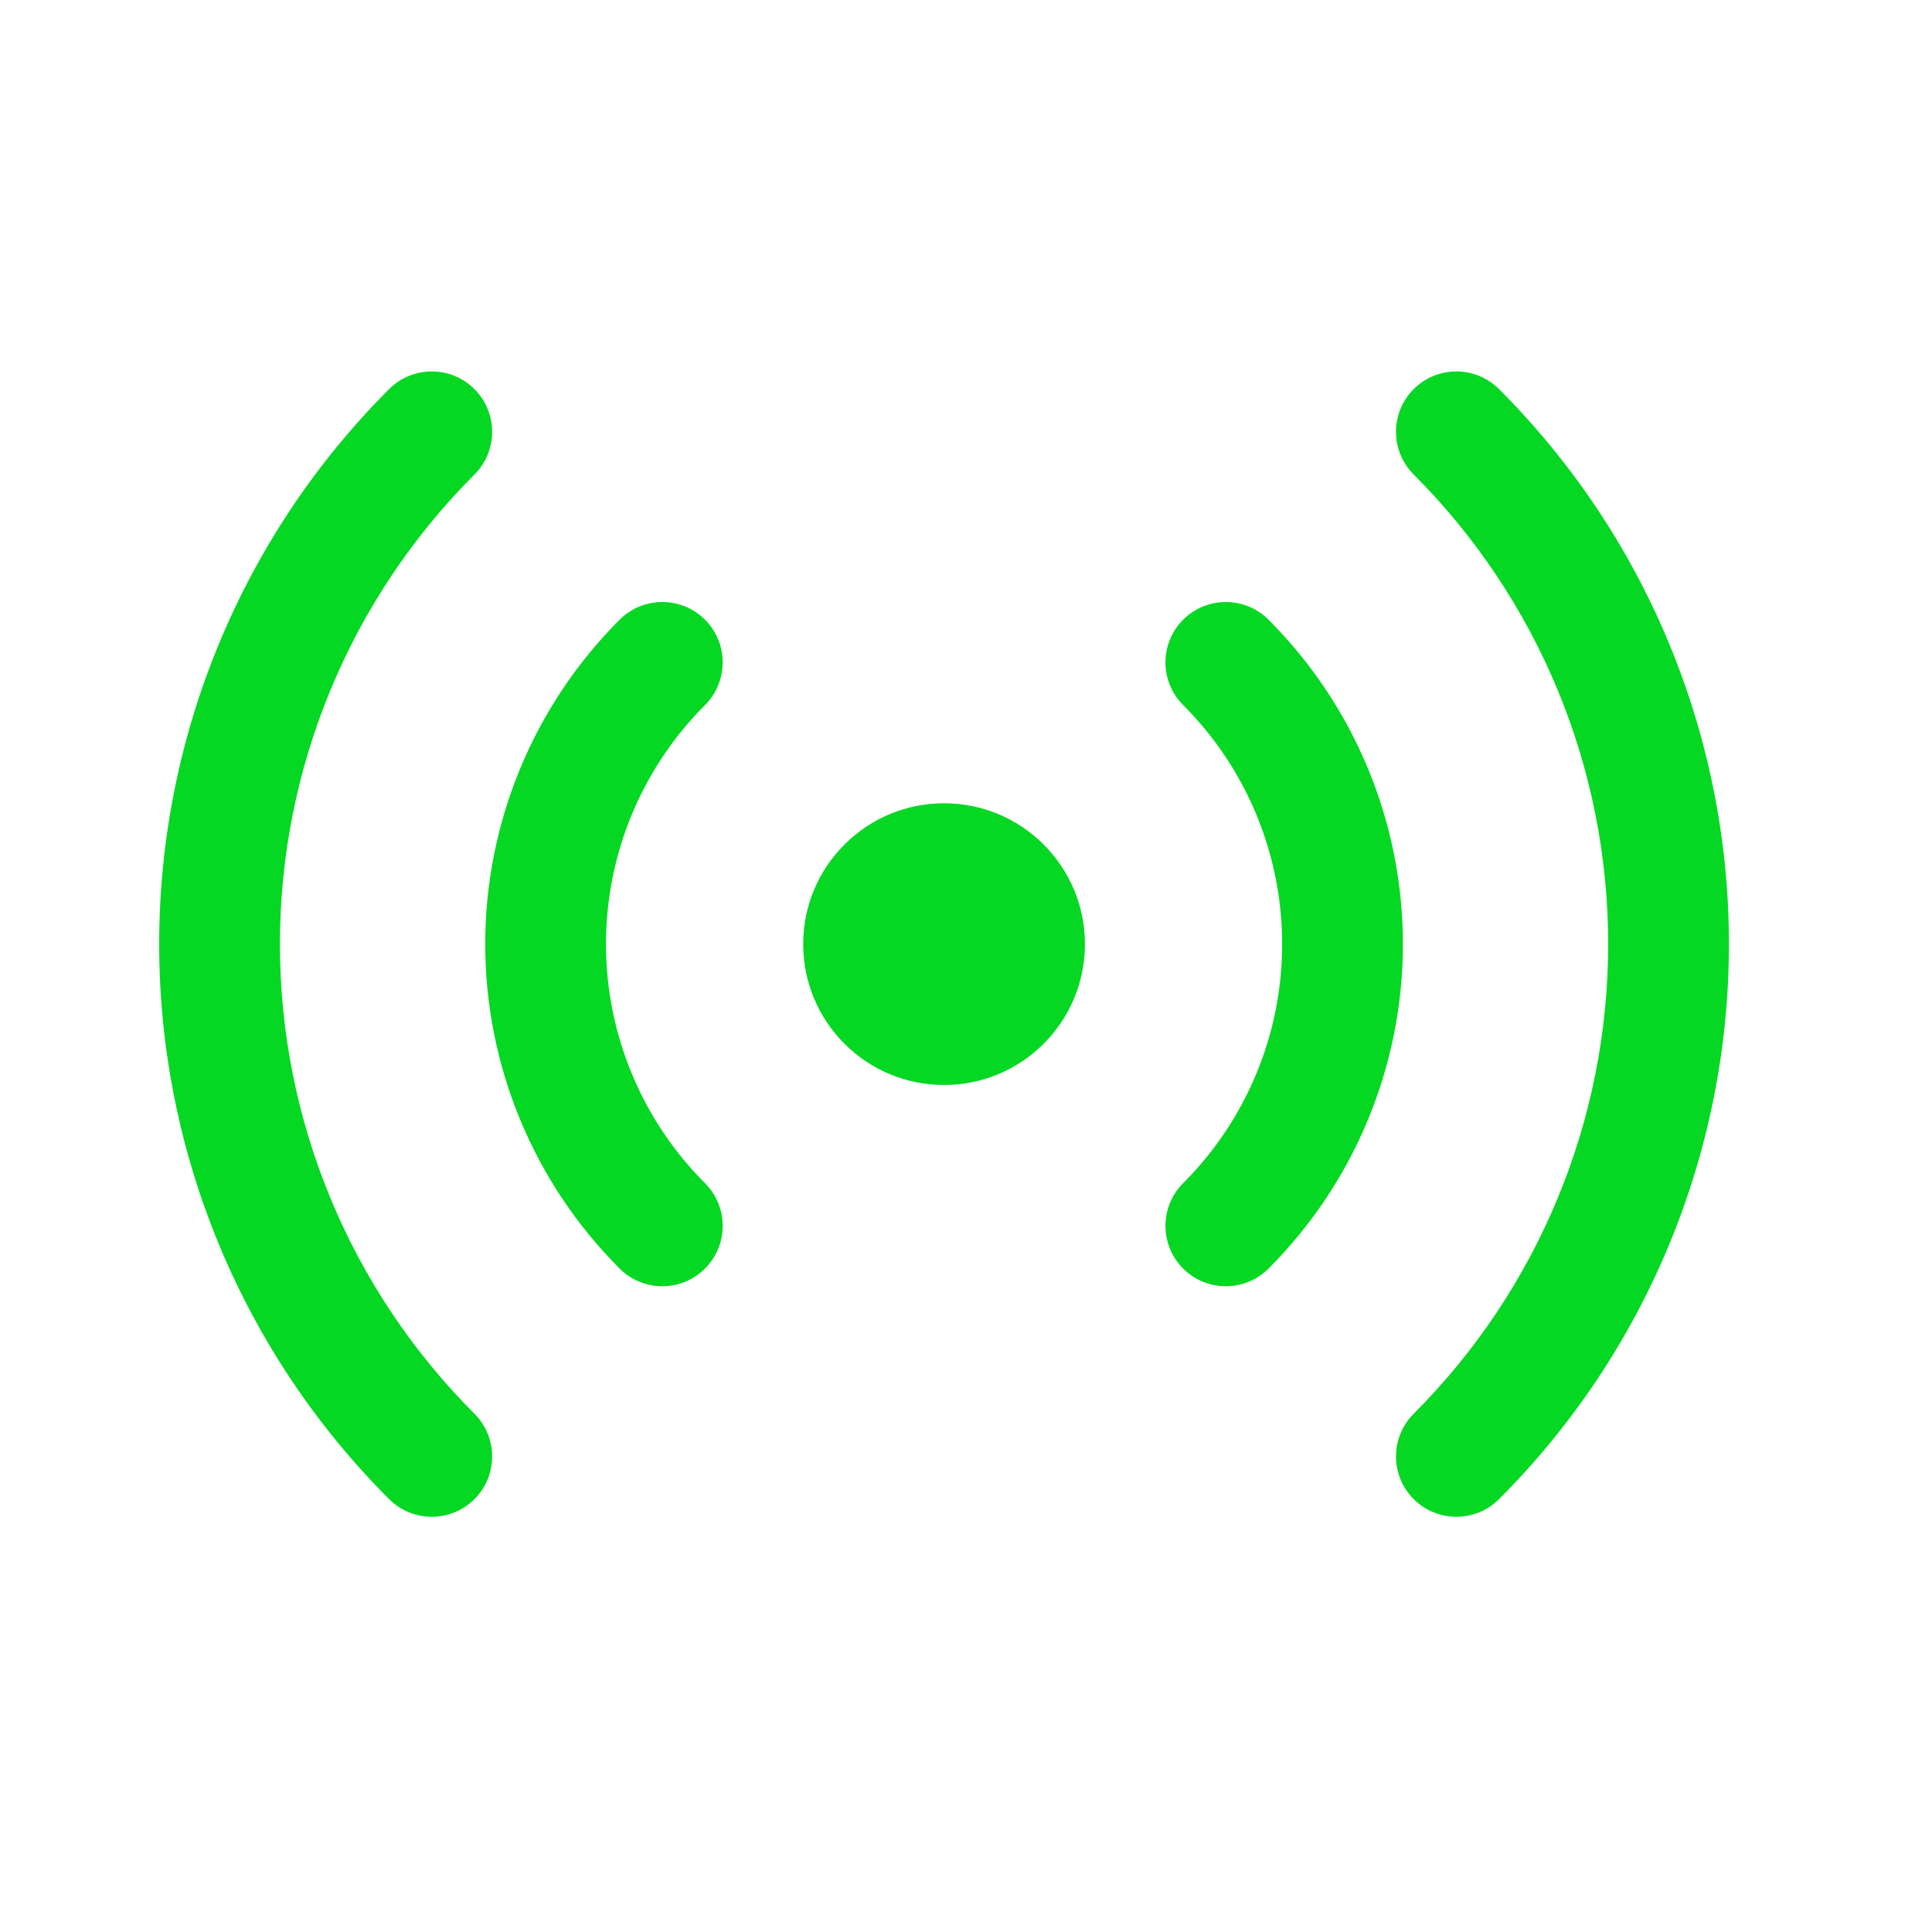 <svg width="64" height="64" viewBox="0 0 64 64" fill="none" xmlns="http://www.w3.org/2000/svg">
<path d="M33.94 31.275C33.94 32.748 32.746 33.942 31.273 33.942C29.8 33.942 28.607 32.748 28.607 31.275C28.607 29.802 29.8 28.609 31.273 28.609C32.746 28.609 33.94 29.802 33.94 31.275Z" fill="#05D823"/>
<path d="M12.889 49.66C13.67 50.441 14.936 50.441 15.717 49.66C16.498 48.879 16.498 47.613 15.717 46.832L14.303 48.246L12.889 49.66ZM7.273 31.275H9.273H7.273ZM15.717 15.719C16.498 14.938 16.498 13.671 15.717 12.89C14.936 12.109 13.67 12.109 12.889 12.89L14.303 14.305L15.717 15.719ZM46.83 46.832C46.049 47.613 46.049 48.879 46.83 49.66C47.611 50.441 48.877 50.441 49.658 49.66L48.244 48.246L46.83 46.832ZM55.273 31.275H53.273H55.273ZM49.658 12.89C48.877 12.109 47.611 12.109 46.83 12.89C46.049 13.671 46.049 14.938 46.83 15.719L48.244 14.305L49.658 12.89ZM20.526 42.023C21.307 42.804 22.573 42.804 23.354 42.023C24.135 41.242 24.135 39.975 23.354 39.194L21.94 40.608L20.526 42.023ZM18.074 31.275H20.074H18.074ZM23.354 23.356C24.135 22.575 24.135 21.309 23.354 20.528C22.573 19.747 21.307 19.747 20.526 20.528L21.94 21.942L23.354 23.356ZM39.193 39.194C38.412 39.975 38.412 41.242 39.193 42.023C39.974 42.804 41.24 42.804 42.021 42.023L40.607 40.608L39.193 39.194ZM44.473 31.275H42.473H44.473ZM42.021 20.528C41.24 19.747 39.974 19.747 39.193 20.528C38.412 21.309 38.412 22.575 39.193 23.356L40.607 21.942L42.021 20.528ZM33.94 31.275H31.94C31.94 31.643 31.641 31.942 31.273 31.942V33.942V35.942C33.85 35.942 35.94 33.853 35.94 31.275H33.94ZM31.273 33.942V31.942C30.905 31.942 30.607 31.643 30.607 31.275H28.607H26.607C26.607 33.853 28.696 35.942 31.273 35.942V33.942ZM28.607 31.275H30.607C30.607 30.907 30.905 30.609 31.273 30.609V28.609V26.609C28.696 26.609 26.607 28.698 26.607 31.275H28.607ZM31.273 28.609V30.609C31.641 30.609 31.94 30.907 31.94 31.275H33.94H35.94C35.94 28.698 33.85 26.609 31.273 26.609V28.609ZM14.303 48.246L15.717 46.832C13.674 44.789 12.054 42.364 10.948 39.694L9.1 40.46L7.253 41.225C8.559 44.38 10.474 47.246 12.889 49.66L14.303 48.246ZM9.1 40.46L10.948 39.694C9.842 37.025 9.273 34.164 9.273 31.275H7.273H5.273C5.273 34.69 5.946 38.071 7.253 41.225L9.1 40.46ZM7.273 31.275H9.273C9.273 28.386 9.842 25.525 10.948 22.856L9.1 22.091L7.253 21.326C5.946 24.48 5.273 27.861 5.273 31.275H7.273ZM9.1 22.091L10.948 22.856C12.054 20.187 13.674 17.762 15.717 15.719L14.303 14.305L12.889 12.89C10.474 15.305 8.559 18.171 7.253 21.326L9.1 22.091ZM48.244 48.246L49.658 49.66C52.073 47.246 53.988 44.38 55.294 41.225L53.447 40.46L51.599 39.694C50.493 42.363 48.873 44.789 46.83 46.832L48.244 48.246ZM53.447 40.46L55.294 41.225C56.601 38.071 57.273 34.69 57.273 31.275H55.273H53.273C53.273 34.164 52.705 37.025 51.599 39.694L53.447 40.46ZM55.273 31.275H57.273C57.273 27.861 56.601 24.48 55.294 21.326L53.447 22.091L51.599 22.856C52.705 25.525 53.273 28.386 53.273 31.275H55.273ZM53.447 22.091L55.294 21.326C53.988 18.171 52.073 15.305 49.658 12.89L48.244 14.305L46.83 15.719C48.873 17.762 50.493 20.187 51.599 22.856L53.447 22.091ZM21.94 40.608L23.354 39.194C22.314 38.154 21.489 36.92 20.927 35.561L19.079 36.326L17.231 37.092C17.995 38.936 19.114 40.611 20.526 42.023L21.94 40.608ZM19.079 36.326L20.927 35.561C20.364 34.202 20.074 32.746 20.074 31.275H18.074H16.074C16.074 33.271 16.467 35.248 17.231 37.092L19.079 36.326ZM18.074 31.275H20.074C20.074 29.805 20.364 28.348 20.927 26.989L19.079 26.224L17.231 25.459C16.467 27.303 16.074 29.279 16.074 31.275H18.074ZM19.079 26.224L20.927 26.989C21.489 25.631 22.314 24.396 23.354 23.356L21.94 21.942L20.526 20.528C19.114 21.939 17.995 23.615 17.231 25.459L19.079 26.224ZM40.607 40.608L42.021 42.023C43.432 40.611 44.552 38.936 45.316 37.092L43.468 36.326L41.62 35.561C41.058 36.92 40.233 38.154 39.193 39.194L40.607 40.608ZM43.468 36.326L45.316 37.092C46.08 35.248 46.473 33.271 46.473 31.275H44.473H42.473C42.473 32.746 42.183 34.202 41.62 35.561L43.468 36.326ZM44.473 31.275H46.473C46.473 29.279 46.08 27.303 45.316 25.459L43.468 26.224L41.62 26.989C42.183 28.348 42.473 29.805 42.473 31.275H44.473ZM43.468 26.224L45.316 25.459C44.552 23.615 43.432 21.939 42.021 20.528L40.607 21.942L39.193 23.356C40.233 24.396 41.058 25.631 41.62 26.989L43.468 26.224Z" fill="#05D823"/>
</svg>
